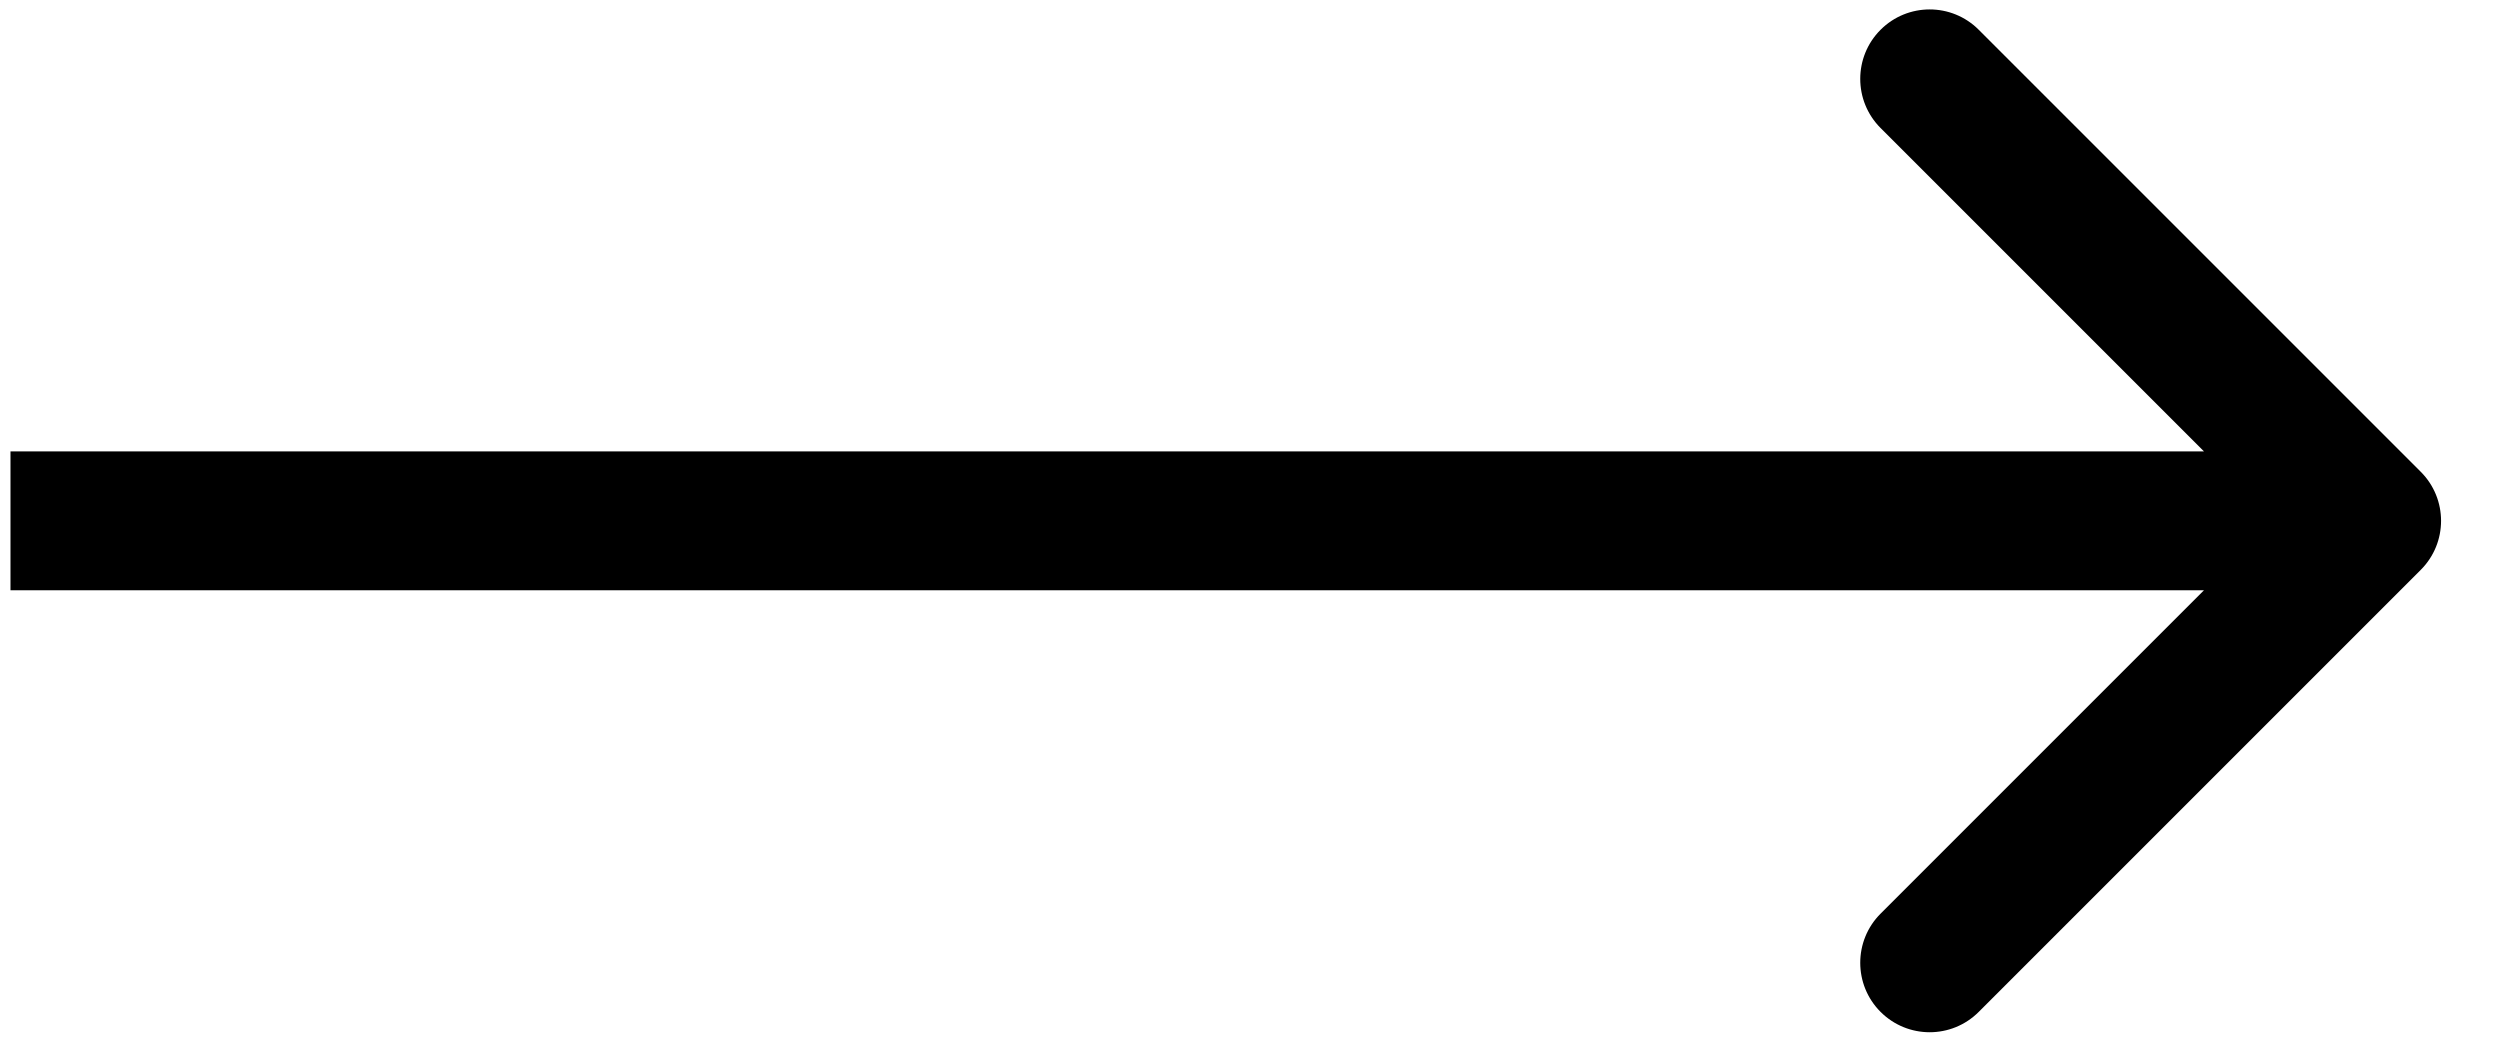 <svg width="36" height="15" viewBox="0 0 36 15" fill="none" xmlns="http://www.w3.org/2000/svg">
<path d="M34.858 8.207C35.249 7.817 35.249 7.183 34.858 6.793L28.494 0.429C28.104 0.038 27.471 0.038 27.08 0.429C26.69 0.819 26.69 1.453 27.08 1.843L32.737 7.5L27.08 13.157C26.69 13.547 26.69 14.181 27.08 14.571C27.471 14.962 28.104 14.962 28.494 14.571L34.858 8.207ZM0.151 8.5H34.151V6.5H0.151V8.5Z" fill="black"/>
</svg>
